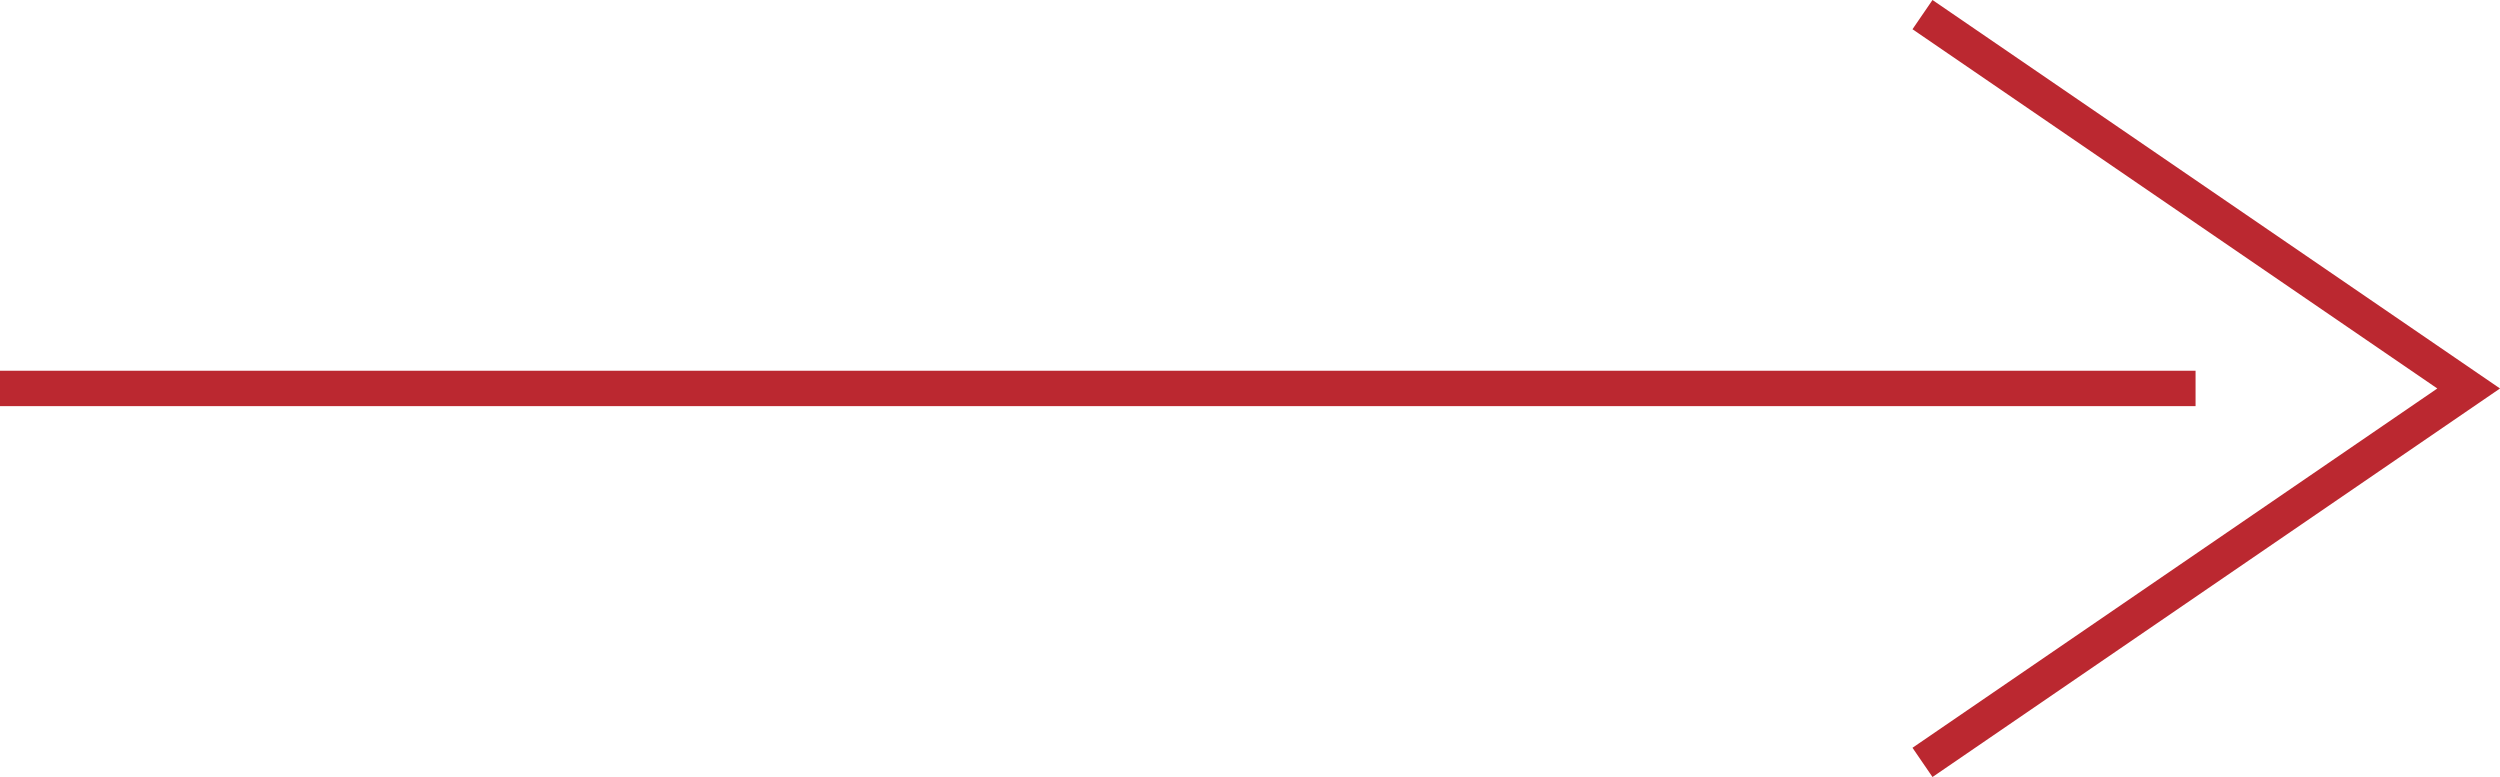 <svg xmlns="http://www.w3.org/2000/svg" width="211.759" height="65.815" viewBox="0 0 211.759 65.815">
  <g id="Contact_arrow" data-name="Contact arrow" transform="translate(0 1.238)">
    <path id="Path_67" data-name="Path 67" d="M0,0,31.672,46.262,63.34,0" transform="translate(162.842 63.34) rotate(-90)" fill="none" stroke="#bb2830" stroke-width="3"/>
    <path id="Path_68" data-name="Path 68" d="M0,185.972V0" transform="translate(0 31.663) rotate(-90)" fill="none" stroke="#bb2830" stroke-width="3"/>
  </g>
</svg>
